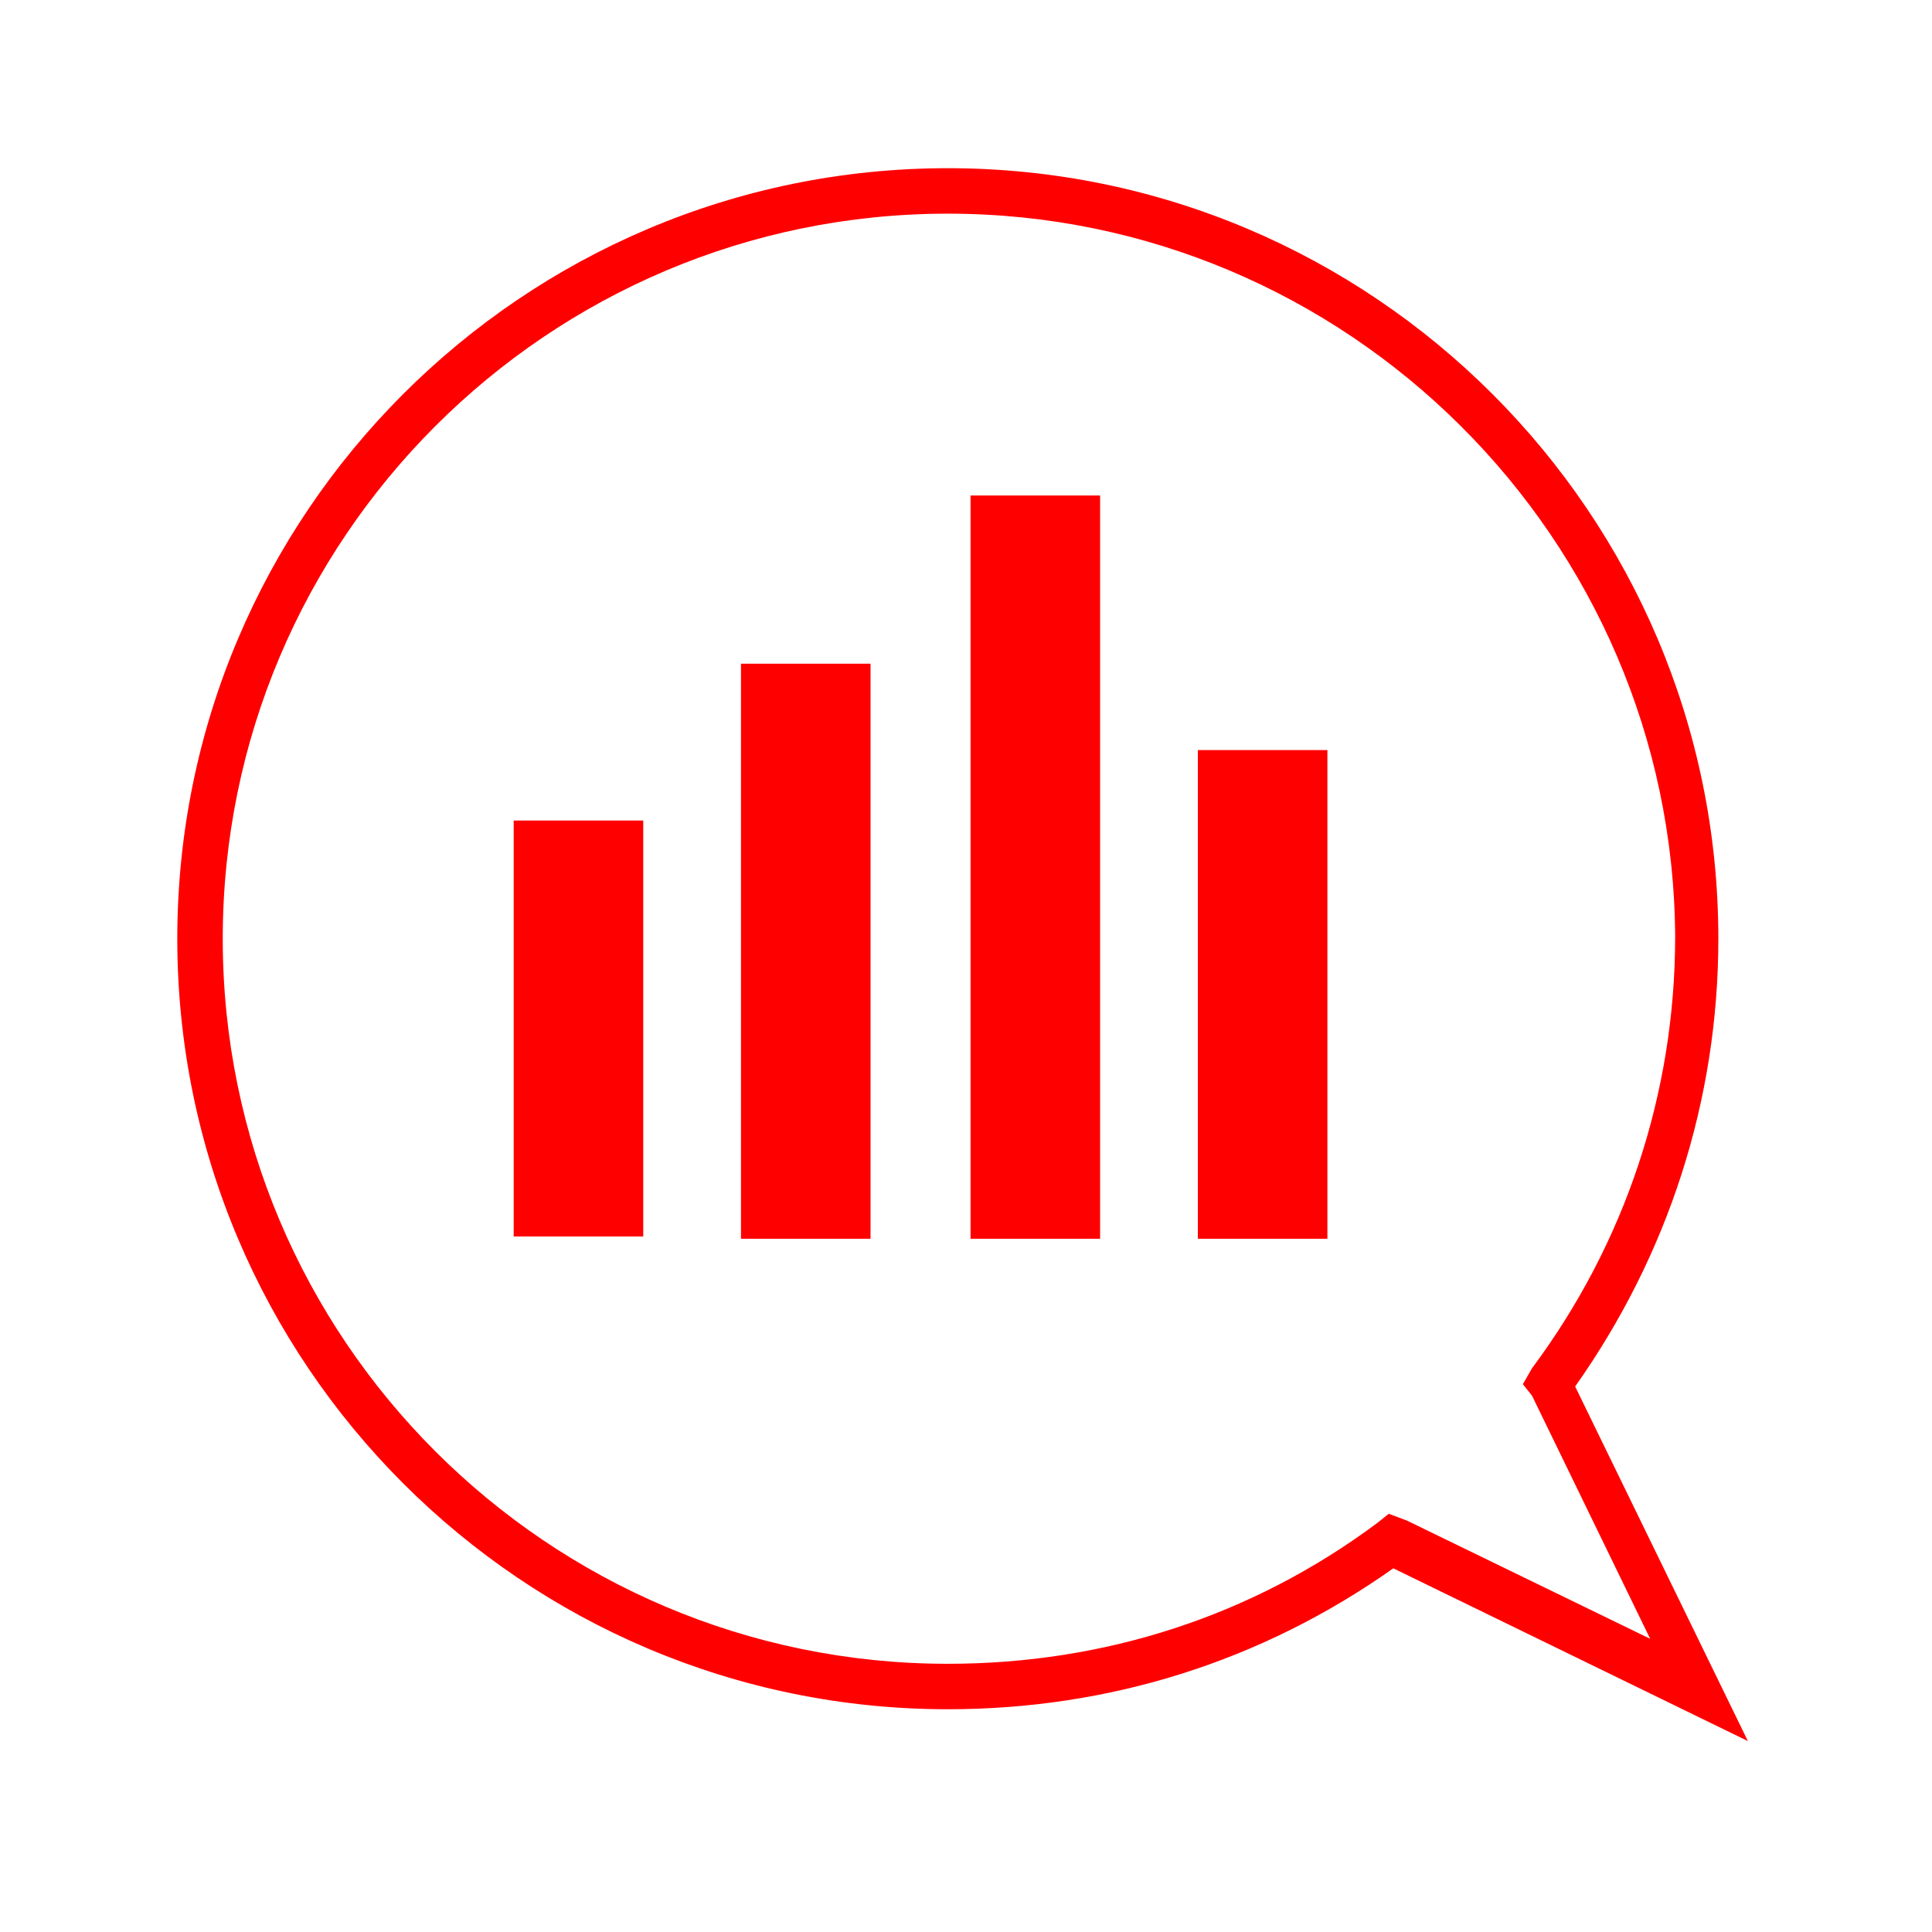 <?xml version="1.0" encoding="utf-8"?>
<!-- Generator: Adobe Illustrator 19.0.0, SVG Export Plug-In . SVG Version: 6.00 Build 0)  -->
<svg version="1.1" id="Layer_1" xmlns="http://www.w3.org/2000/svg" xmlns:xlink="http://www.w3.org/1999/xlink" x="0px" y="0px"
	 viewBox="-255 378.9 85 85" style="enable-background:new -255 378.9 85 85;" xml:space="preserve">
<style type="text/css">
	.st0{fill:#FF0000;}
</style>
<path class="st0" d="M-178.1,455.5l-15.6-7.6c-5.8,4.1-12.5,6.2-19.6,6.2c-18.7,0-33.9-15.2-33.9-33.9s15.2-33.9,33.9-33.9
	s33.9,15.2,33.9,33.9c0,7.1-2.2,13.9-6.3,19.7L-178.1,455.5z M-213.3,388.3c-17.6,0-31.9,14.3-31.9,31.9s14.3,31.9,31.9,31.9
	c6.9,0,13.4-2.1,18.9-6.2l0.5-0.4l0.8,0.3l10.7,5.2l-5.2-10.7l-0.4-0.5l0.4-0.7c4.1-5.5,6.3-12.1,6.3-19
	C-181.4,402.6-195.7,388.3-213.3,388.3z"/>
<g id="XMLID_1298_">
	<rect id="XMLID_1296_" x="-232.4" y="415" class="st0" width="5.7" height="18.3"/>
	<rect id="XMLID_1299_" x="-222.4" y="408.1" class="st0" width="5.7" height="25.3"/>
	<rect id="XMLID_1300_" x="-212.3" y="400.7" class="st0" width="5.7" height="32.7"/>
	<rect id="XMLID_1301_" x="-202.3" y="411.9" class="st0" width="5.7" height="21.5"/>
</g>
</svg>
